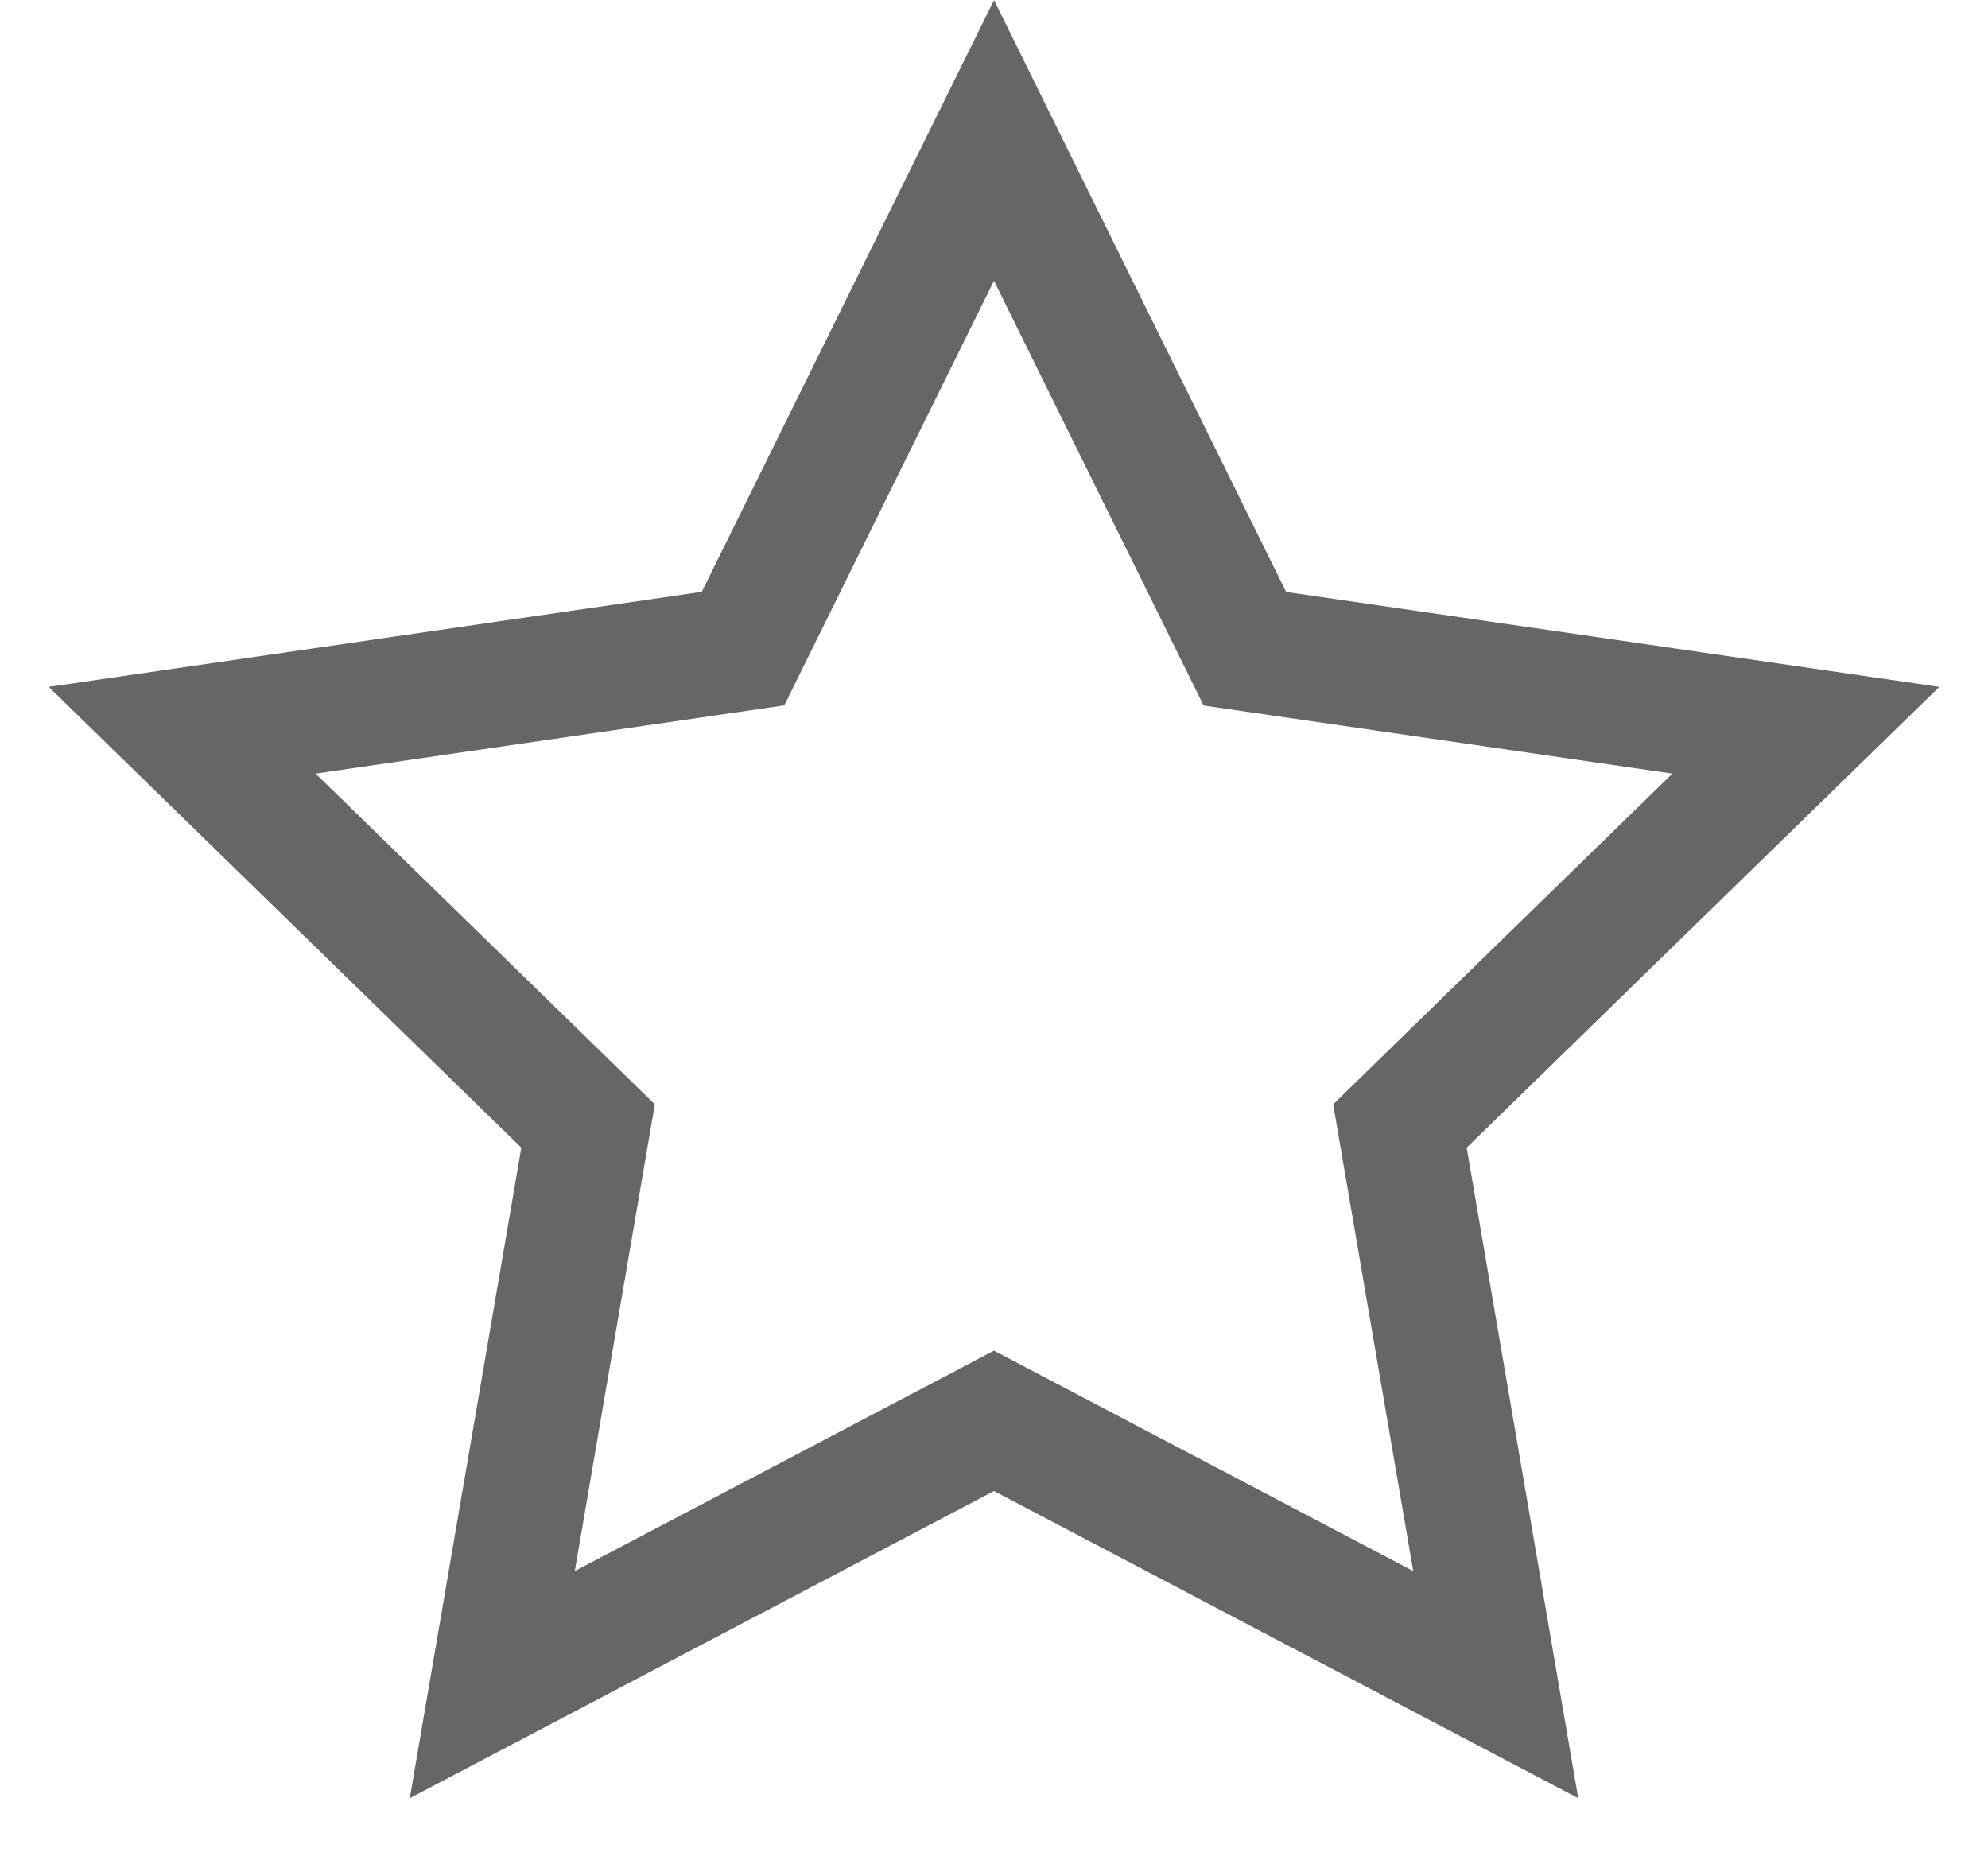 <svg xmlns="http://www.w3.org/2000/svg" viewBox="0 0 16 15"><path fill="none" stroke="#666" d="M12.038 13.558l-.771-4.496 3.267-3.185-4.515-.656L8 1.13 5.98 5.22l-4.514.657 3.267 3.185-.771 4.496L8 11.435l4.038 2.123z"/></svg>